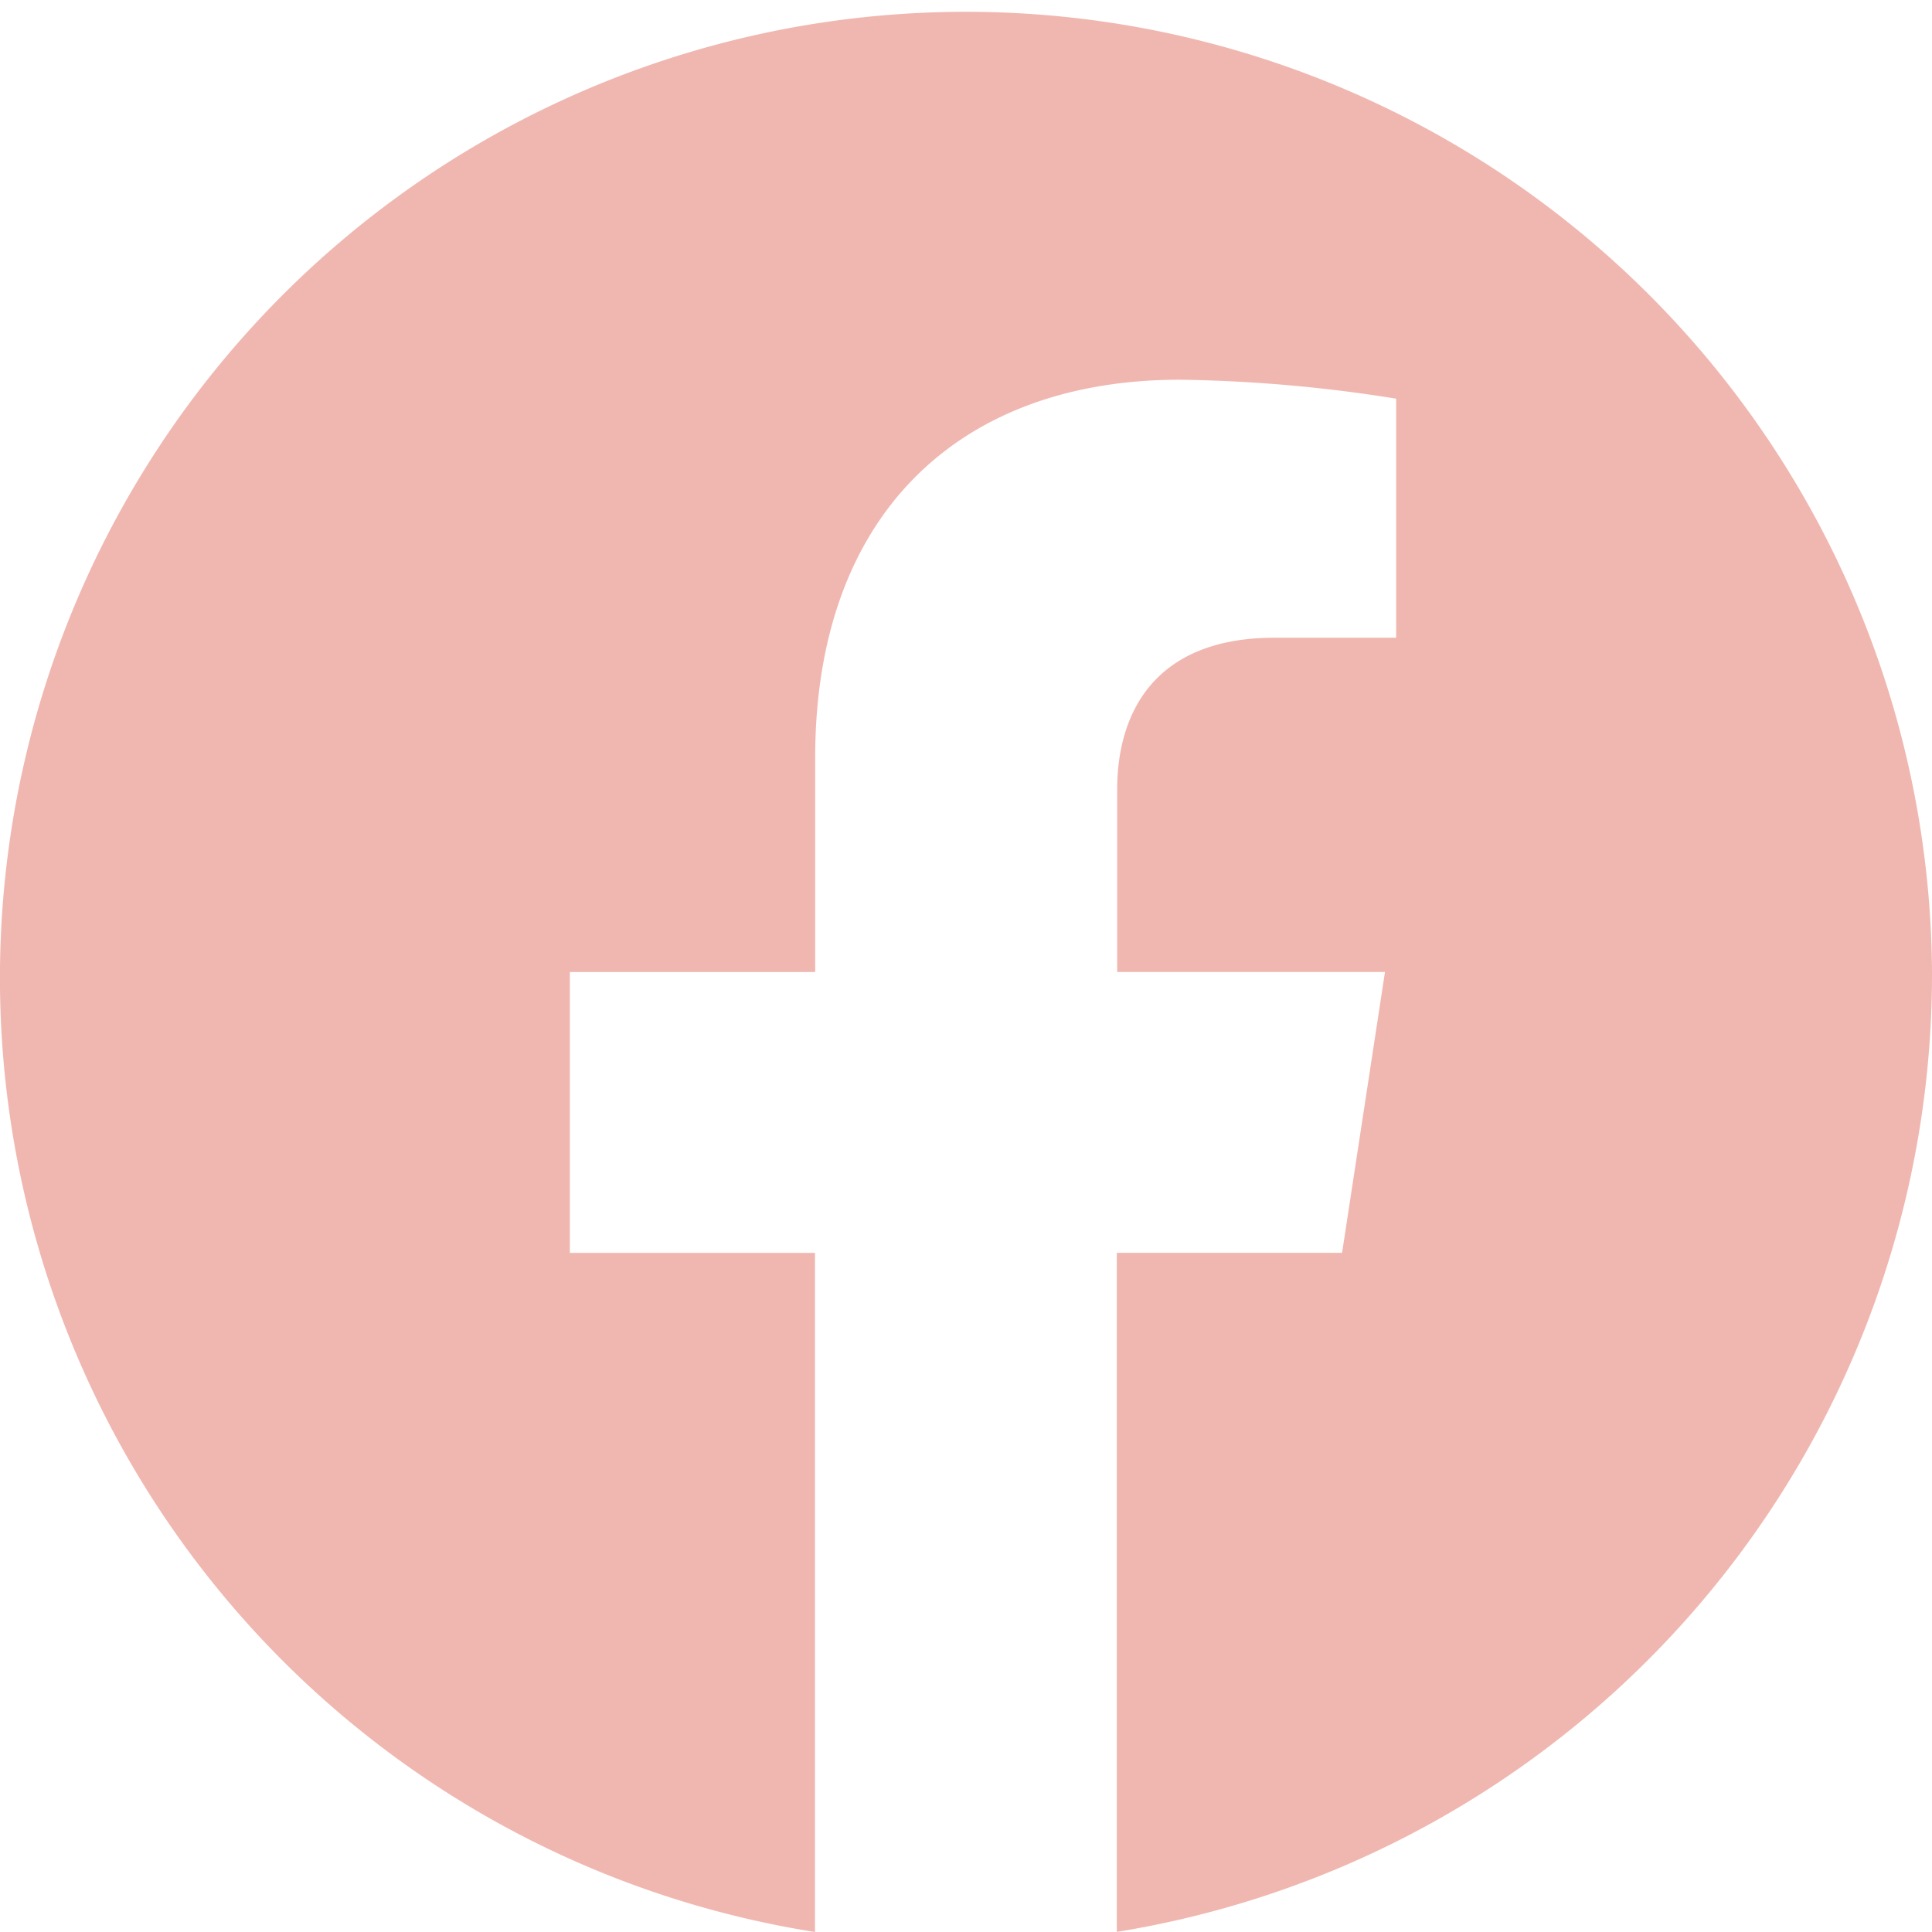 <svg xmlns="http://www.w3.org/2000/svg" width="54.034" height="54.034" viewBox="0 0 54.034 54.034"><g transform="translate(0 0)"><path d="M54.028,27.179A27.018,27.018,0,1,0,22.787,54.031V35.037H15.932V27.183h6.861V21.189c0-6.811,4.035-10.572,10.2-10.572a41.321,41.321,0,0,1,6.048.53v6.686H35.639c-3.353,0-4.4,2.1-4.4,4.248v5.1h7.49l-1.2,7.854h-6.3V54.028A27.138,27.138,0,0,0,54.028,27.179Z" transform="translate(0.006 0.003)" fill="#f0b7b0"/></g></svg>